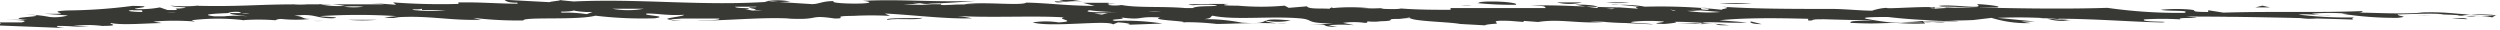 <svg xmlns="http://www.w3.org/2000/svg" xmlns:xlink="http://www.w3.org/1999/xlink" viewBox="0 0 114.8 1.37"><defs><style>.cls-1{fill:none;}.cls-2{clip-path:url(#clip-path);}.cls-3{fill:#383835;}</style><clipPath id="clip-path" transform="translate(-43.16 -99.56)"><rect class="cls-1" width="198.83" height="189.16"/></clipPath></defs><g id="Calque_2" data-name="Calque 2"><g id="Calque_1-2" data-name="Calque 1"><g class="cls-2"><g class="cls-2"><path class="cls-3" d="M110.3,100.61c.1,0,.16,0,.12.06Z" transform="translate(-43.16 -99.56)"/><path class="cls-3" d="M108.06,100.4h-.46a3.74,3.74,0,0,1,.46,0" transform="translate(-43.16 -99.56)"/><path class="cls-3" d="M112.33,100.59h-.39c.12,0,.26,0,.39,0" transform="translate(-43.16 -99.56)"/><path class="cls-3" d="M137.15,100.41l1,.09a2.28,2.28,0,0,1-1-.09" transform="translate(-43.16 -99.56)"/><path class="cls-3" d="M97.78,99.73l-.09,0c-.11,0-.16,0,.09,0" transform="translate(-43.16 -99.56)"/><path class="cls-3" d="M107.53,99.79s0,0-.06,0h-.11Z" transform="translate(-43.16 -99.56)"/><path class="cls-3" d="M113.91,100.51h0l.32,0a1,1,0,0,1-.34,0" transform="translate(-43.16 -99.56)"/><path class="cls-3" d="M107.55,100.39h0" transform="translate(-43.16 -99.56)"/><path class="cls-3" d="M110.76,99.83l-.51,0a2.55,2.55,0,0,1,.51,0" transform="translate(-43.16 -99.56)"/><path class="cls-3" d="M137.15,100.41l-.31,0a1.77,1.77,0,0,1,.31,0" transform="translate(-43.16 -99.56)"/><path class="cls-3" d="M156.86,100.32a1.17,1.17,0,0,1-.45,0l.45,0" transform="translate(-43.16 -99.56)"/><path class="cls-3" d="M43.93,100.48h0" transform="translate(-43.16 -99.56)"/><path class="cls-3" d="M55.9,100.58l.15,0c-.1,0-.16,0-.15,0" transform="translate(-43.16 -99.56)"/><path class="cls-3" d="M72.53,99.69h0l-.68,0h-.06ZM59,99.83a4.56,4.56,0,0,1-1.2-.08,5.86,5.86,0,0,1,1.2.08m18.86.06c-.84,0,.41.1-.14.14h.44c-.72.07-.52-.08-1-.06h.34c.27-.07-.52,0-.59-.1.4,0,1.31,0,1,0m-18.06,0a3.9,3.9,0,0,1-.9,0,5,5,0,0,1,.9,0m13.88.07a3.85,3.85,0,0,1-1,0,3.89,3.89,0,0,0,1.07.06h0c-.17,0,0-.05,0-.07l.22,0-.62,0Zm7.89.16-.47-.09h-.73Zm13.8,0c.36,0,.46,0,.42,0,.17,0,.45,0,.63,0a3.59,3.59,0,0,1-1.05-.07h0m-2.24,0a11.08,11.08,0,0,0,1.77.08c-.68,0-2.21.06-1.77-.08m-23.61,0c-.22,0,.3.1.8.08l-.27.1a6.51,6.51,0,0,0-1.14-.07c-.18-.09.22,0,.61-.11m-20.32,0h.34c.17,0,.06.06.12.08-.39,0-.91-.05-.46-.09m5,.14.31,0,.06,0a.93.93,0,0,1-.37,0l-.51,0c-.11.07.6.11.78.15a5.15,5.15,0,0,0-1.07,0c.06,0,0,0,.28,0H53c-.7-.09,0-.12.63-.15a.71.71,0,0,1,.2-.05,1.67,1.67,0,0,1,.31,0m-3.76.08c.11.08.06.18,1.1.13,0-.08-.24-.08.15-.17a6,6,0,0,0-.8,0,2.09,2.09,0,0,1,.57,0,5.6,5.6,0,0,1-1,0,.46.46,0,0,0-.23-.06s.09,0,.23.06m-.71.13h.45l-.41-.1Zm6.32-.11c-.21.06.52.08.7.07Zm-.47-.15-.34,0,.36.12Zm7,0,1.08,0a6.78,6.78,0,0,1-1.47,0c-.18-.06.22,0,.39-.06m10.19,0a4,4,0,0,1-1.46,0c.62,0,1.3,0,1.46,0m23.72-.06h-1l.91,0Zm7.87,0c-.58.22,1.35.16,1.65.26.07-.07.65-.19-.85-.18,1.29-.08.81.14,1.58-.05a14.47,14.47,0,0,1-1.48,0H106a9,9,0,0,0-1.63,0m15.65.13-.18-.07.28.07h0l-1.54,0Zm.32,0,.91,0-.46-.06,1.38.11a6.67,6.67,0,0,1-1.83-.1m1.75,0-.45,0c-.24,0-.42,0-.35-.09.58,0,.21.06.35.09l.45,0m9.91-.06s0,0,0-.06a.84.84,0,0,1-.26,0,1.56,1.56,0,0,1,.26,0,7,7,0,0,0,.93,0c-.12,0-.57,0-.74-.06.67-.09,2.18.19,1.75-.08.28,0,1.26.1.92.15-.77,0-2.23,0-2.82.06a.47.47,0,0,1-.23,0l.23,0m7.36,0,.16,0h.4Zm8-.06h-.68l.33-.08Zm-23.8-.16-1.47,0a7.75,7.75,0,0,1,1.47,0m-5.61-.07h-1.08a4.55,4.55,0,0,0,1.08,0m5.85,0-.37,0c.37,0,.41,0,.37,0l.32,0c-.82,0-.4,0-.32,0m-7.67,0h-.37a2.36,2.36,0,0,1-1.15,0l1.15,0h.37m1,.31a10.93,10.93,0,0,1-1.68-.21c.91,0,1.15.1,1,.16a2.65,2.65,0,0,0,.84,0Zm0-.21a11.17,11.17,0,0,1,1.66.17c0-.11-.87-.16-1.15-.16a4.54,4.54,0,0,1-.51,0m-30.81,0,.18,0h-.17l.69,0a10.89,10.89,0,0,1-2-.09c.4,0,1.49.14,1.3,0m24.52,0a15.92,15.92,0,0,0,1.88.09c.16-.07-.48-.16-1.21-.15s-.33.11-.67.06m-3-.07h-.18l.64,0Zm-16.26,0a4.58,4.58,0,0,0,.51,0c-.12,0-.58-.09-.24-.11a9.88,9.88,0,0,1,1,.12c-.68-.07-1.17.12-1.3,0m-12.14,0h0a7.19,7.19,0,0,1-1.17,0,3.06,3.06,0,0,1,1.17,0m7.68.53.69,0h-.06l-.68,0Zm6.9,0-.27.07-.35-.05Zm44.84-.44c.24,0-.34,0-.5,0h.79c.11,0-.17,0-.29,0M94,99.73h.49c-.25,0-.43.05-.49,0m-27.07,0c-.78,0-1.58-.06-2.26-.06l.23,0-.69,0v.07a29.25,29.25,0,0,1-3-.07l.14.11-1.2-.09.68.07c-1.35,0-3.4,0-3.69,0l.12,0a4.3,4.3,0,0,1-.62,0l.18,0c-2,0-2.59.12-4.87.06-.62,0,.35,0,.36,0a7.82,7.82,0,0,1-1.31,0c.18.09,1.14.06.41.13-.52,0,.35.09-.56.07l-.35-.12a4.63,4.63,0,0,1-.9.08c-.92,0,1.11-.13-.35-.15a24.59,24.59,0,0,1-3,.21c-1.23.06.65.18-1.06.15l1.09.08a2.27,2.27,0,0,1-.84.07,5.92,5.92,0,0,0-1.09-.11c1.6.08-1.4.13.09.24h-.56c.07,0,.09,0,0,0h-.73c.45,0,1.53,0,1,.12l-1.07,0c.29.06-.1.09,0,.14l3.13.12c-.12,0-.57-.06-.4-.1.84,0,.68.07,1.47,0l-.35,0c.06,0,.17,0,0,0s-.39,0-.4,0a5.19,5.19,0,0,1,1.31,0c1,0,.21-.11.43-.13.53.11,1.7,0,2.33,0l-.4-.07a11.92,11.92,0,0,1,1.92,0l-.17-.06a10.17,10.17,0,0,1,2.43,0l-.11,0a9.9,9.9,0,0,1,1.54,0s.08-.06.26-.06a6.42,6.42,0,0,0,1.35,0c-.43,0-.29-.12-.75-.15,1-.11.92.12,1.77.12.51-.06-.46-.06-.58-.1a27.89,27.89,0,0,1,3.51,0l-.56.06a2.59,2.59,0,0,0,.74,0,1.23,1.23,0,0,1-.29,0c1.57-.11,2.46.15,4,.11a2.58,2.58,0,0,1-.36-.09,16.94,16.94,0,0,0,1.89.12l-.23,0c.39,0,.68,0,.63,0,0-.18,2.49,0,3.31-.22a18.27,18.27,0,0,0,2.73.12c.73-.11-.64-.12-.37-.22.57,0,.87.1,1.71.06,0,.1-1.67.2-.08.26l.22,0c-.16,0-.39,0-.62,0-.46-.06.28-.07.38-.09l1.71,0c.12.1-.9.08-1,.1,1.35,0,3-.17,4.22-.1l-.11,0c1.6.09.93-.19,2.2,0,.68,0-.24-.11.78-.12.28,0,.11,0,.06,0a16,16,0,0,1,1.7,0l-.24-.11c1.37.07,2.81.26,4,.22a6.82,6.82,0,0,0-1.1-.14c1.61.15,3.86,0,5.34.1-.44.07.7.17-.25.23a3.88,3.88,0,0,0-1.2,0c.83.24,3.44-.12,3.69.09l.22-.09c.23,0,.81.08.41.11l1.64-.06a11.32,11.32,0,0,0-2.17-.12c-.47-.09.67-.06.26-.16,1.09.14.67-.06,1.81,0-.52.12,1.13.16,1.07.22a12.25,12.25,0,0,1,1.52.08c.66,0,2.16-.09,3.22,0-.4,0-1-.09-1-.16a2.94,2.94,0,0,0,1.18,0c-1.83-.17-.59.21-2.25.1a8.62,8.62,0,0,0-1.72-.16c.39-.06.22-.08.38-.16,1,.22,2.72,0,4.09.13.58.07.14.21,1.45.23l-1.12.07c1.23-.06.29.06,1.31.09l-.41-.08a6.48,6.48,0,0,1,1.2,0l-.53-.11a3.54,3.54,0,0,1,1,0c.09,0,.12,0,.12-.07a2.89,2.89,0,0,0,.61,0c-.23,0-.39,0-.4,0,1.5,0,.35-.12,1.28-.11-.14,0,.12,0,.45-.07,0,.18,1.82.2,2.31.3h0l1.26.07c-.25,0,0-.06.39-.08h-.06c.39,0-.48-.18.72-.13l.63.05c-.12,0,0,0,0-.05l.65.05c1-.16,1.87.09,3,0-.33,0-.84,0-.62,0a4.45,4.45,0,0,1,.74,0l-.06,0,2.22.11c-.18-.06-1.42-.06-.87-.13a7.87,7.87,0,0,1,1.37,0c0,.05-.79.09,0,.11.09,0,.8-.07.47-.1.76,0,1.86.08,2.54.16.22,0-.12,0-.23,0h-.06c-.46,0-.07-.11-1-.07-.07-.15,1.3,0,2.09-.06l-1.26-.1c2.12-.21,5,0,7.08,0-.62.05-1.13,0-1.06.12,1.31.06,1.14,0,2.44,0h-.11c.67-.06,1.59,0,2,0-.29-.07-1,.06-1-.07h1.64c-.52-.08-1.64,0-2.27,0-.45,0,.91,0,.69.1a11.57,11.57,0,0,1-2.63-.21c-.46-.09.67-.09.95-.09a24.31,24.31,0,0,0,3.92.14l.84-.1a5.42,5.42,0,0,0,1.79.24l-.41-.07c.3,0,.5,0,.64,0l-1.74-.17a22.33,22.33,0,0,1,3.36.11c-.06,0-.46,0-.58-.07,1.7,0,3.47.15,4.78.17.56-.06-1.08,0-.82-.14a14.08,14.08,0,0,1,1.66,0c-.31-.13,1.58,0,.26-.13,2.48,0,5.21.06,7.72.14-.12,0-.12-.07,0-.1a18.34,18.34,0,0,1-2.57-.13c.56-.06,1.32.09,1.48.05a4,4,0,0,1-.86-.09,9.33,9.33,0,0,1,1.64,0l-.27,0a16.17,16.17,0,0,0,2.57.19c.61-.07,0-.06,0-.16.4,0,1.69-.07,2.1,0h-1c.72,0,1.39,0,1.89.06a.47.47,0,0,0-.24,0c.57,0,1.3,0,1.59.08l.16-.1a7.77,7.77,0,0,1-1.53,0,8,8,0,0,1,1.58,0c-2,0-2-.19-3.69-.12l.28,0c-1.05.08-2.12,0-3,0,.26,0,.31-.06.19-.07-2,.08-4,0-6.33.07l-.7-.11,0,.08c-1.13,0-.24-.11-1-.1.27,0,.22,0,.28,0a7.25,7.25,0,0,0-1.46,0c.35.08,1.41,0,1.09.14a23,23,0,0,1-3.54-.23c-2.43.08-5.44,0-7.48-.06-.28,0,.17,0,.06.06-.81-.11-2.71.07-2.72,0a2.43,2.43,0,0,0-.66.13c-.52,0-1.14-.07-1.8-.08l.48,0,0,0-.68,0h0c-1.64,0-3.53,0-5-.11.86.07-.21.12.19.16a26.22,26.22,0,0,0-4-.14s-.11,0,.07.08l-.86-.06.12,0c-1.53,0-3.19-.15-4.2-.07.62,0,.63,0,.69.1-1.09,0-2.12,0-3.4,0,.07,0,.11,0,.11,0-.33,0-.73,0-1.08,0l0,.08c-.66,0-1.5,0-2.28-.06-.3.09-1.88-.08-2.77,0-.35,0,.74.09-.22.09-.13-.17-1.25,0-1.32-.19l-.84.07-.19-.1a12,12,0,0,1-2.15,0c.06,0,.17,0,.11,0-.34,0-1.13,0-.52-.08-.56,0-2.49,0-1.63.06a5.41,5.41,0,0,1,1.08,0c0,.08-.9,0-1.11.13l-.22,0-.12,0c-1.07-.09-2.15,0-2.93-.14a1.91,1.91,0,0,1-.59,0l0-.1H92.9l.53.14c-1.24,0-2.12-.13-3.14-.15-.26.16-2-.06-2.87.08l.79,0c-1.7,0-2,.06-3.56,0,1.35-.06,1.35,0,3.32-.16-2,.07-3.41-.09-5.21,0,.12,0,.57.07.13.11s-1.7,0-1.43-.1c-.56,0-.66.13-1,.14l-1.89-.12.06,0c-3.2.23-6-.15-9.18,0l.07,0-.81-.08c.63,0-.27.07-.32.11l-2.06-.11s.08.15.58.13" transform="translate(-43.16 -99.56)"/><path class="cls-3" d="M58,100.52a3.44,3.44,0,0,1-.46,0H58" transform="translate(-43.16 -99.56)"/><path class="cls-3" d="M97.44,100.59a.49.49,0,0,1,.19,0l-.19,0" transform="translate(-43.16 -99.56)"/><path class="cls-3" d="M99.09,100.63h0Z" transform="translate(-43.16 -99.56)"/><path class="cls-3" d="M156.36,100.4c.35.09-.34,0-.62,0a3.34,3.34,0,0,1,.62,0" transform="translate(-43.16 -99.56)"/><path class="cls-3" d="M154.13,100.26a4.21,4.21,0,0,0,.7,0,3.22,3.22,0,0,1-.7,0" transform="translate(-43.16 -99.56)"/><path class="cls-3" d="M156,100.3c-.43,0-.81,0-1.12,0,.29,0,.53,0,1.12,0" transform="translate(-43.16 -99.56)"/><path class="cls-3" d="M148.13,100.29a7.66,7.66,0,0,0,1,0c-1.47,0,.29.1.41.14a6.57,6.57,0,0,1-1.44-.16" transform="translate(-43.16 -99.56)"/><path class="cls-3" d="M146.19,100.26h.41a1.9,1.9,0,0,1-.41,0" transform="translate(-43.16 -99.56)"/><path class="cls-3" d="M145.64,100.31a4.31,4.31,0,0,1-.91-.11,10.72,10.72,0,0,1,1.46.06c-.36,0-.71,0-.55,0" transform="translate(-43.16 -99.56)"/><path class="cls-3" d="M130,100.59a1.68,1.68,0,0,1,.4,0h-.85c-.34,0,.28,0,.45,0" transform="translate(-43.16 -99.56)"/><path class="cls-3" d="M126.86,100.44c-.68,0-.32.08-.67.06l0-.11Z" transform="translate(-43.16 -99.56)"/><path class="cls-3" d="M127.24,99.87l.2,0h-.2Z" transform="translate(-43.16 -99.56)"/><path class="cls-3" d="M123.59,100.55l.47.12c-.57,0-.58-.13-.47-.12" transform="translate(-43.16 -99.56)"/></g><polygon class="cls-3" points="76.99 1.07 78.24 1.11 77.84 1.07 76.99 1.07"/><polygon class="cls-3" points="74.61 1.04 74.72 1.01 73.75 1.01 74.61 1.04"/><g class="cls-2"><path class="cls-3" d="M83.9,100.47c-.13-.11,1.23-.06,1.63-.09-.27.13-1.09,0-1.63.09" transform="translate(-43.16 -99.56)"/><path class="cls-3" d="M59.15,100.47l1.31,0a8.22,8.22,0,0,1-1.31,0" transform="translate(-43.16 -99.56)"/></g></g></g></g></svg>